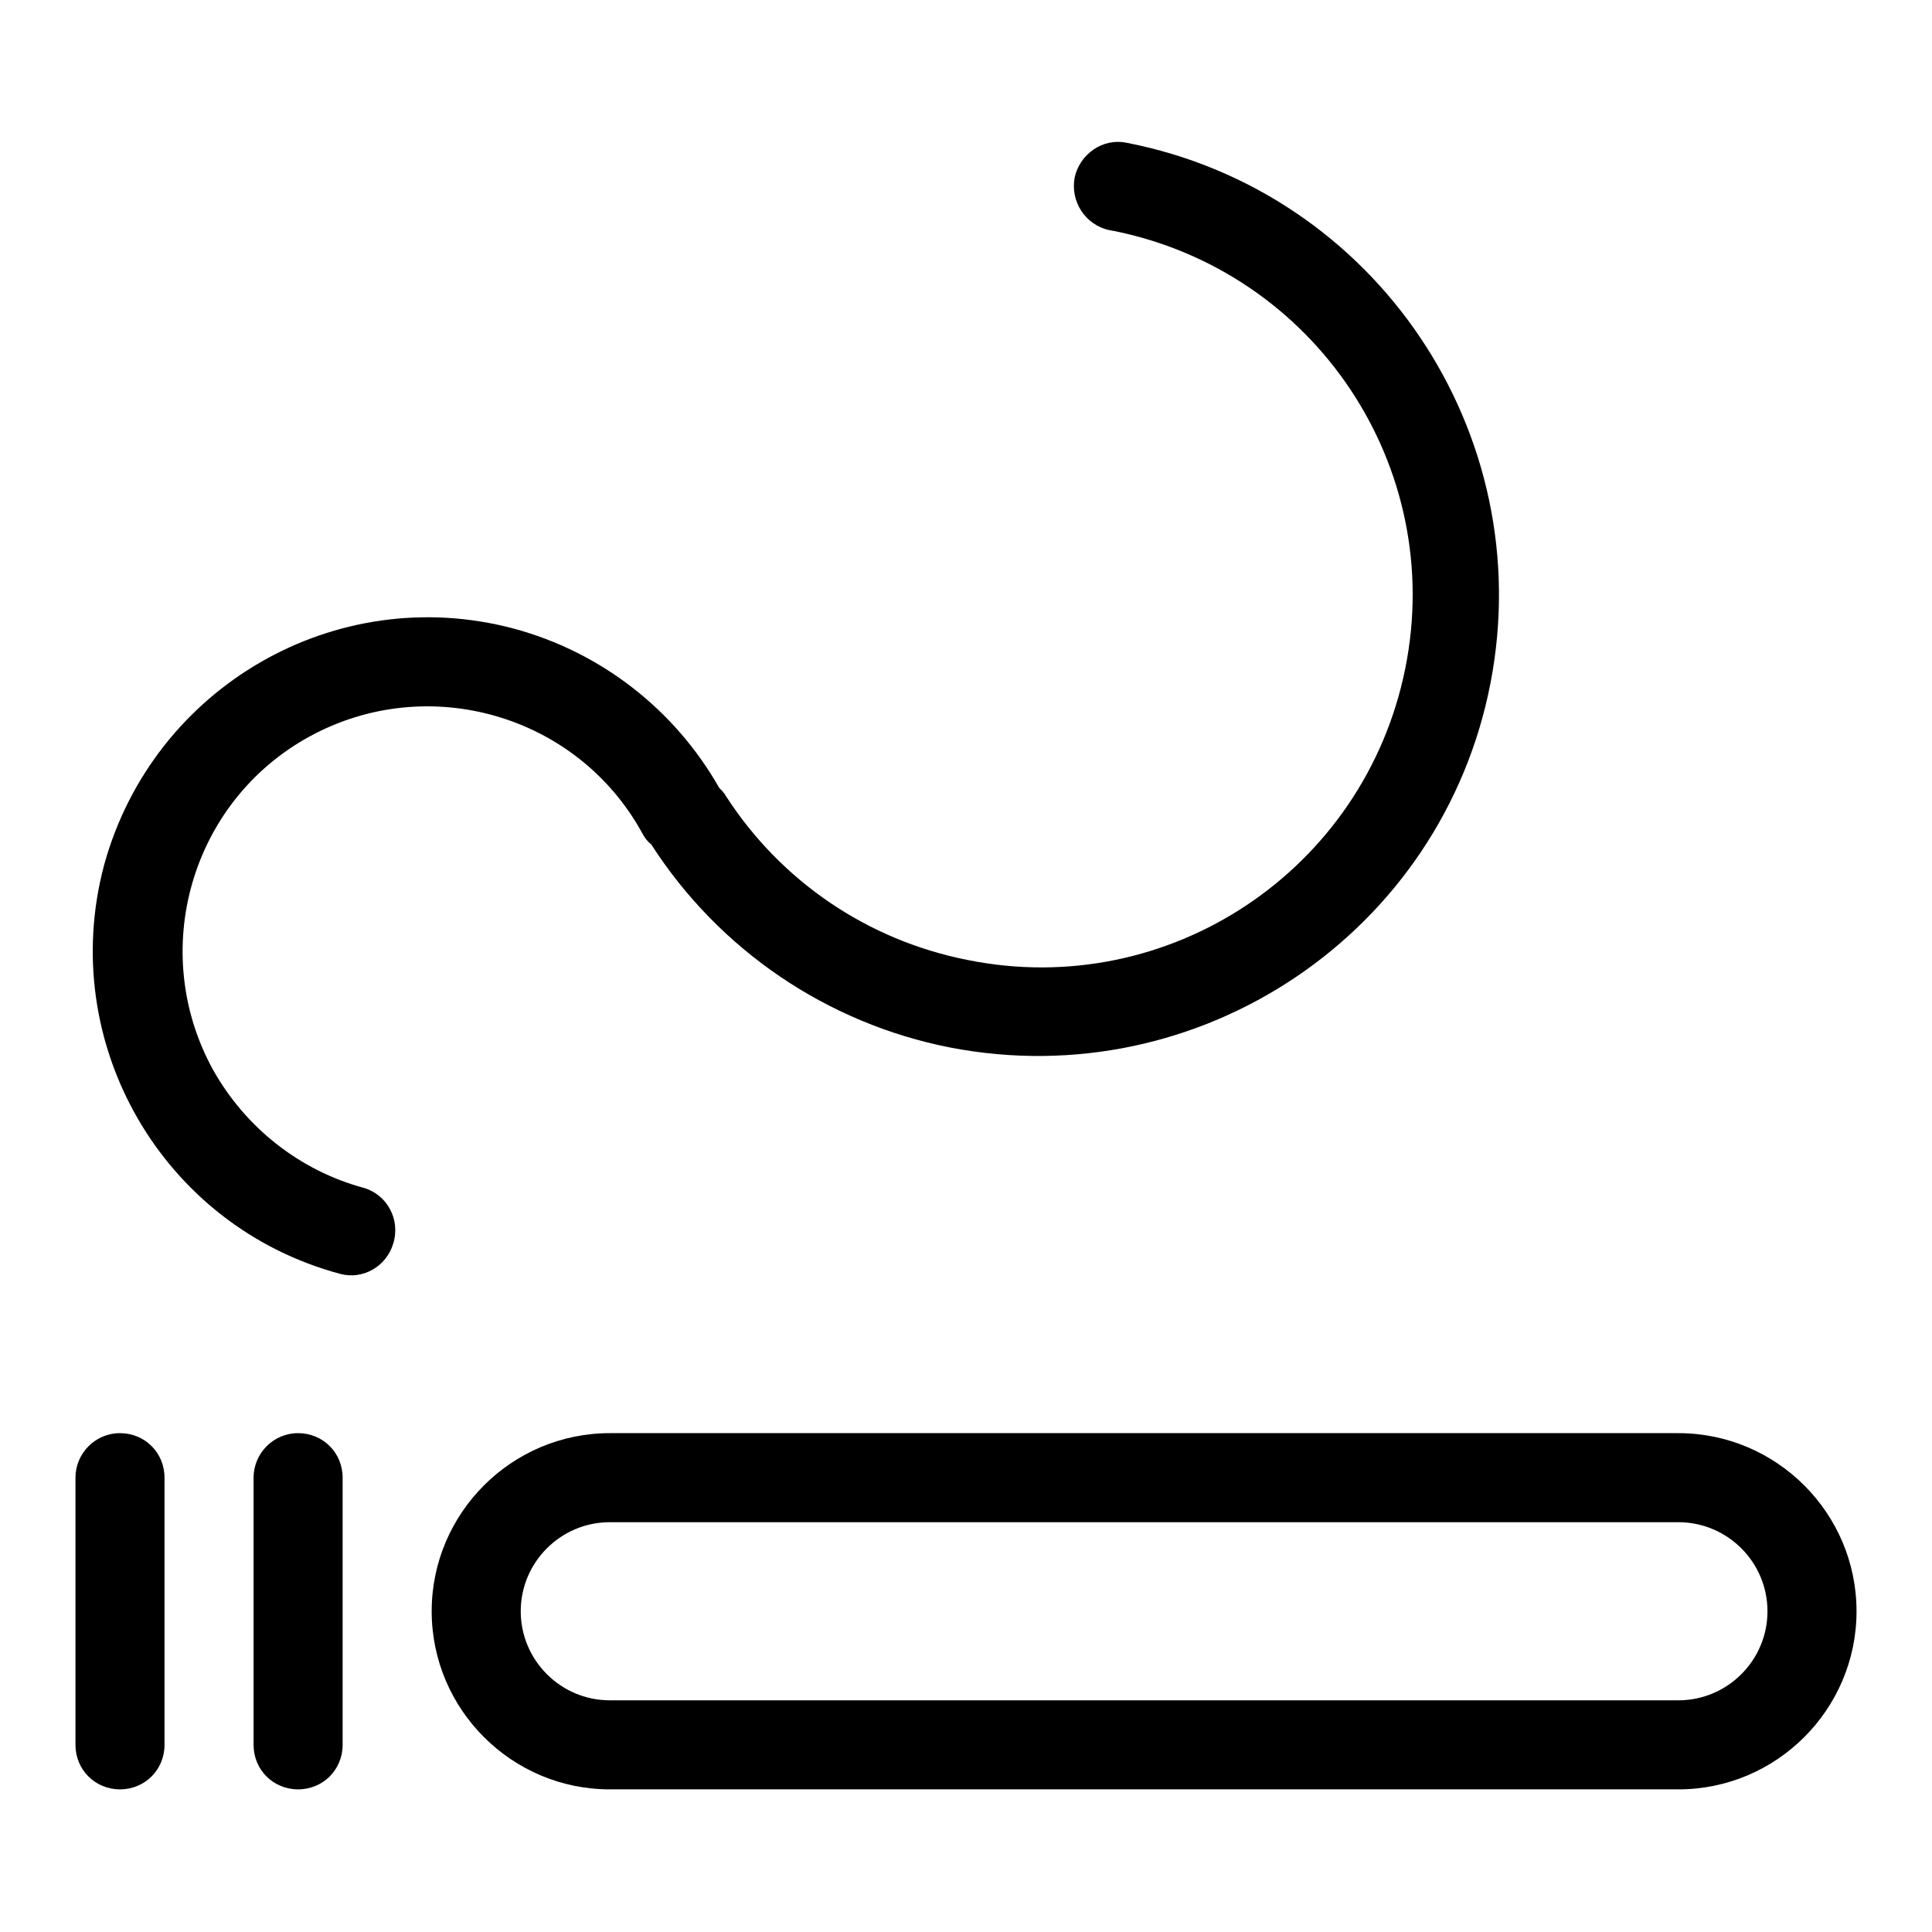 <?xml version="1.0" encoding="utf-8"?>
<!-- Svg Vector Icons : http://www.onlinewebfonts.com/icon -->
<!DOCTYPE svg PUBLIC "-//W3C//DTD SVG 1.1//EN" "http://www.w3.org/Graphics/SVG/1.1/DTD/svg11.dtd">
<svg version="1.1" xmlns="http://www.w3.org/2000/svg" xmlns:xlink="http://www.w3.org/1999/xlink" x="0px" y="0px" viewBox="0 0 256 256" enable-background="new 0 0 256 256" xml:space="preserve">
<g> <path fill="#000000" d="M86.3,111.9c-0.5-0.4-0.9-0.9-1.2-1.5C76.5,94.7,56.7,89,41,97.6S19.6,126,28.2,141.7 c4.3,7.7,11.5,13.4,20,15.7c3.1,0.9,4.9,4.2,3.9,7.4c-0.9,3-4,4.8-7,4c-23.6-6.3-37.6-30.6-31.3-54.2C20.3,91,44.5,77,68.1,83.3 c11.5,3.1,21.3,10.7,27.2,21.1c0.3,0.3,0.7,0.7,0.9,1.1c7.3,11.3,18.8,19.1,32,21.7c26.7,5.4,52.6-11.9,58-38.6 c5.4-26.7-11.9-52.6-38.6-58c-0.2,0-0.4-0.1-0.6-0.1c-3.2-0.7-5.2-3.8-4.6-7c0.7-3.1,3.7-5.2,6.8-4.6c33.1,6.4,54.7,38.5,48.3,71.6 c-6.4,33.1-38.5,54.7-71.6,48.3C109.6,135.6,95.3,125.9,86.3,111.9L86.3,111.9z M80.8,189.9h141.6c13,0,23.6,10.6,23.6,23.6 c0,13-10.6,23.6-23.6,23.6H80.8c-13,0-23.6-10.6-23.6-23.6C57.2,200.5,67.8,189.9,80.8,189.9z M80.8,201.7 c-6.5,0-11.8,5.3-11.8,11.8c0,6.5,5.3,11.8,11.8,11.8c0,0,0,0,0,0h141.6c6.5,0,11.8-5.3,11.8-11.8c0-6.5-5.3-11.8-11.8-11.8 c0,0,0,0,0,0H80.8z M39.5,189.9c3.3,0,5.9,2.6,5.9,5.9v35.4c0,3.3-2.6,5.9-5.9,5.9c-3.3,0-5.9-2.6-5.9-5.9v-35.4 C33.6,192.6,36.2,189.9,39.5,189.9z M15.9,189.9c3.3,0,5.9,2.6,5.9,5.9v35.4c0,3.3-2.6,5.9-5.9,5.9c-3.3,0-5.9-2.6-5.9-5.9l0,0 v-35.4C10,192.6,12.6,189.9,15.9,189.9z"/></g>
</svg>